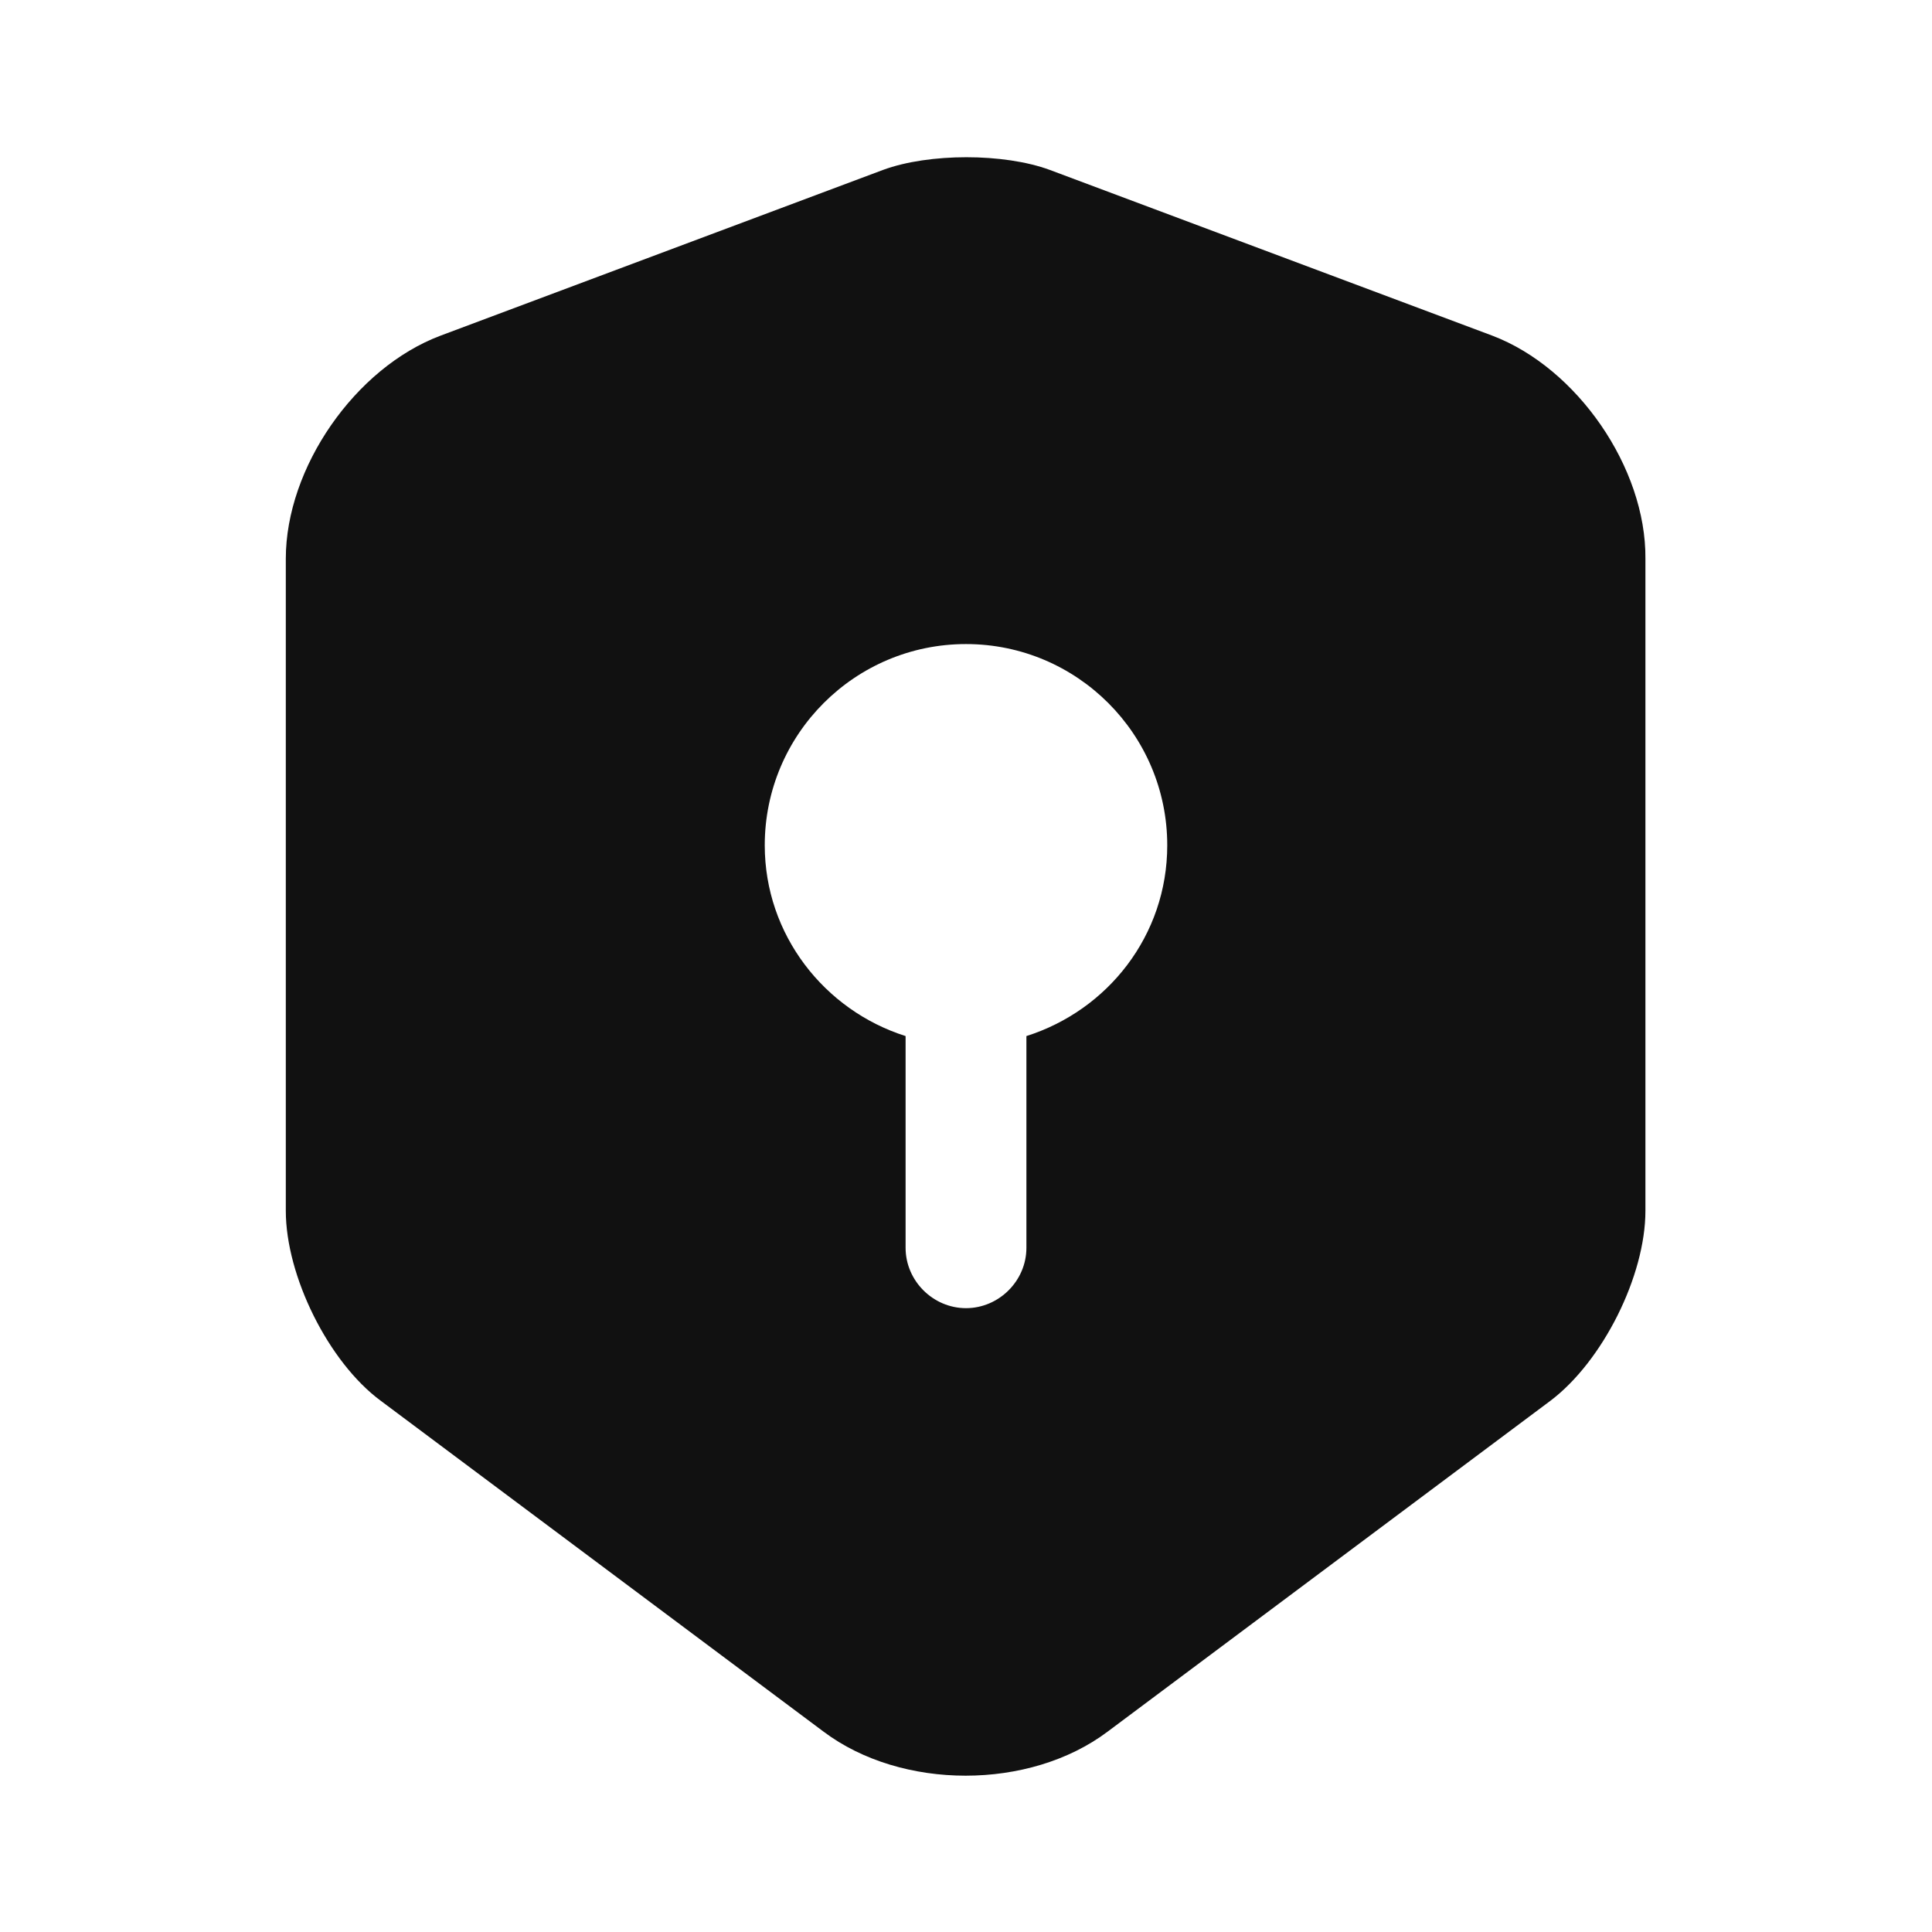 <svg width="30" height="30" viewBox="0 0 30 30" fill="none" xmlns="http://www.w3.org/2000/svg">
<path d="M23.175 5.213L16.3 2.638C15.588 2.376 14.425 2.376 13.713 2.638L6.838 5.213C5.513 5.713 4.438 7.263 4.438 8.676V18.801C4.438 19.813 5.1 21.151 5.912 21.751L12.787 26.888C14 27.801 15.988 27.801 17.2 26.888L24.075 21.751C24.887 21.138 25.55 19.813 25.55 18.801V8.676C25.562 7.263 24.488 5.713 23.175 5.213ZM15.938 16.088V19.376C15.938 19.888 15.512 20.313 15 20.313C14.488 20.313 14.062 19.888 14.062 19.376V16.088C12.8 15.688 11.875 14.513 11.875 13.126C11.875 11.401 13.275 10.001 15 10.001C16.725 10.001 18.125 11.401 18.125 13.126C18.125 14.526 17.2 15.688 15.938 16.088Z" fill="#111111"/>
</svg>
